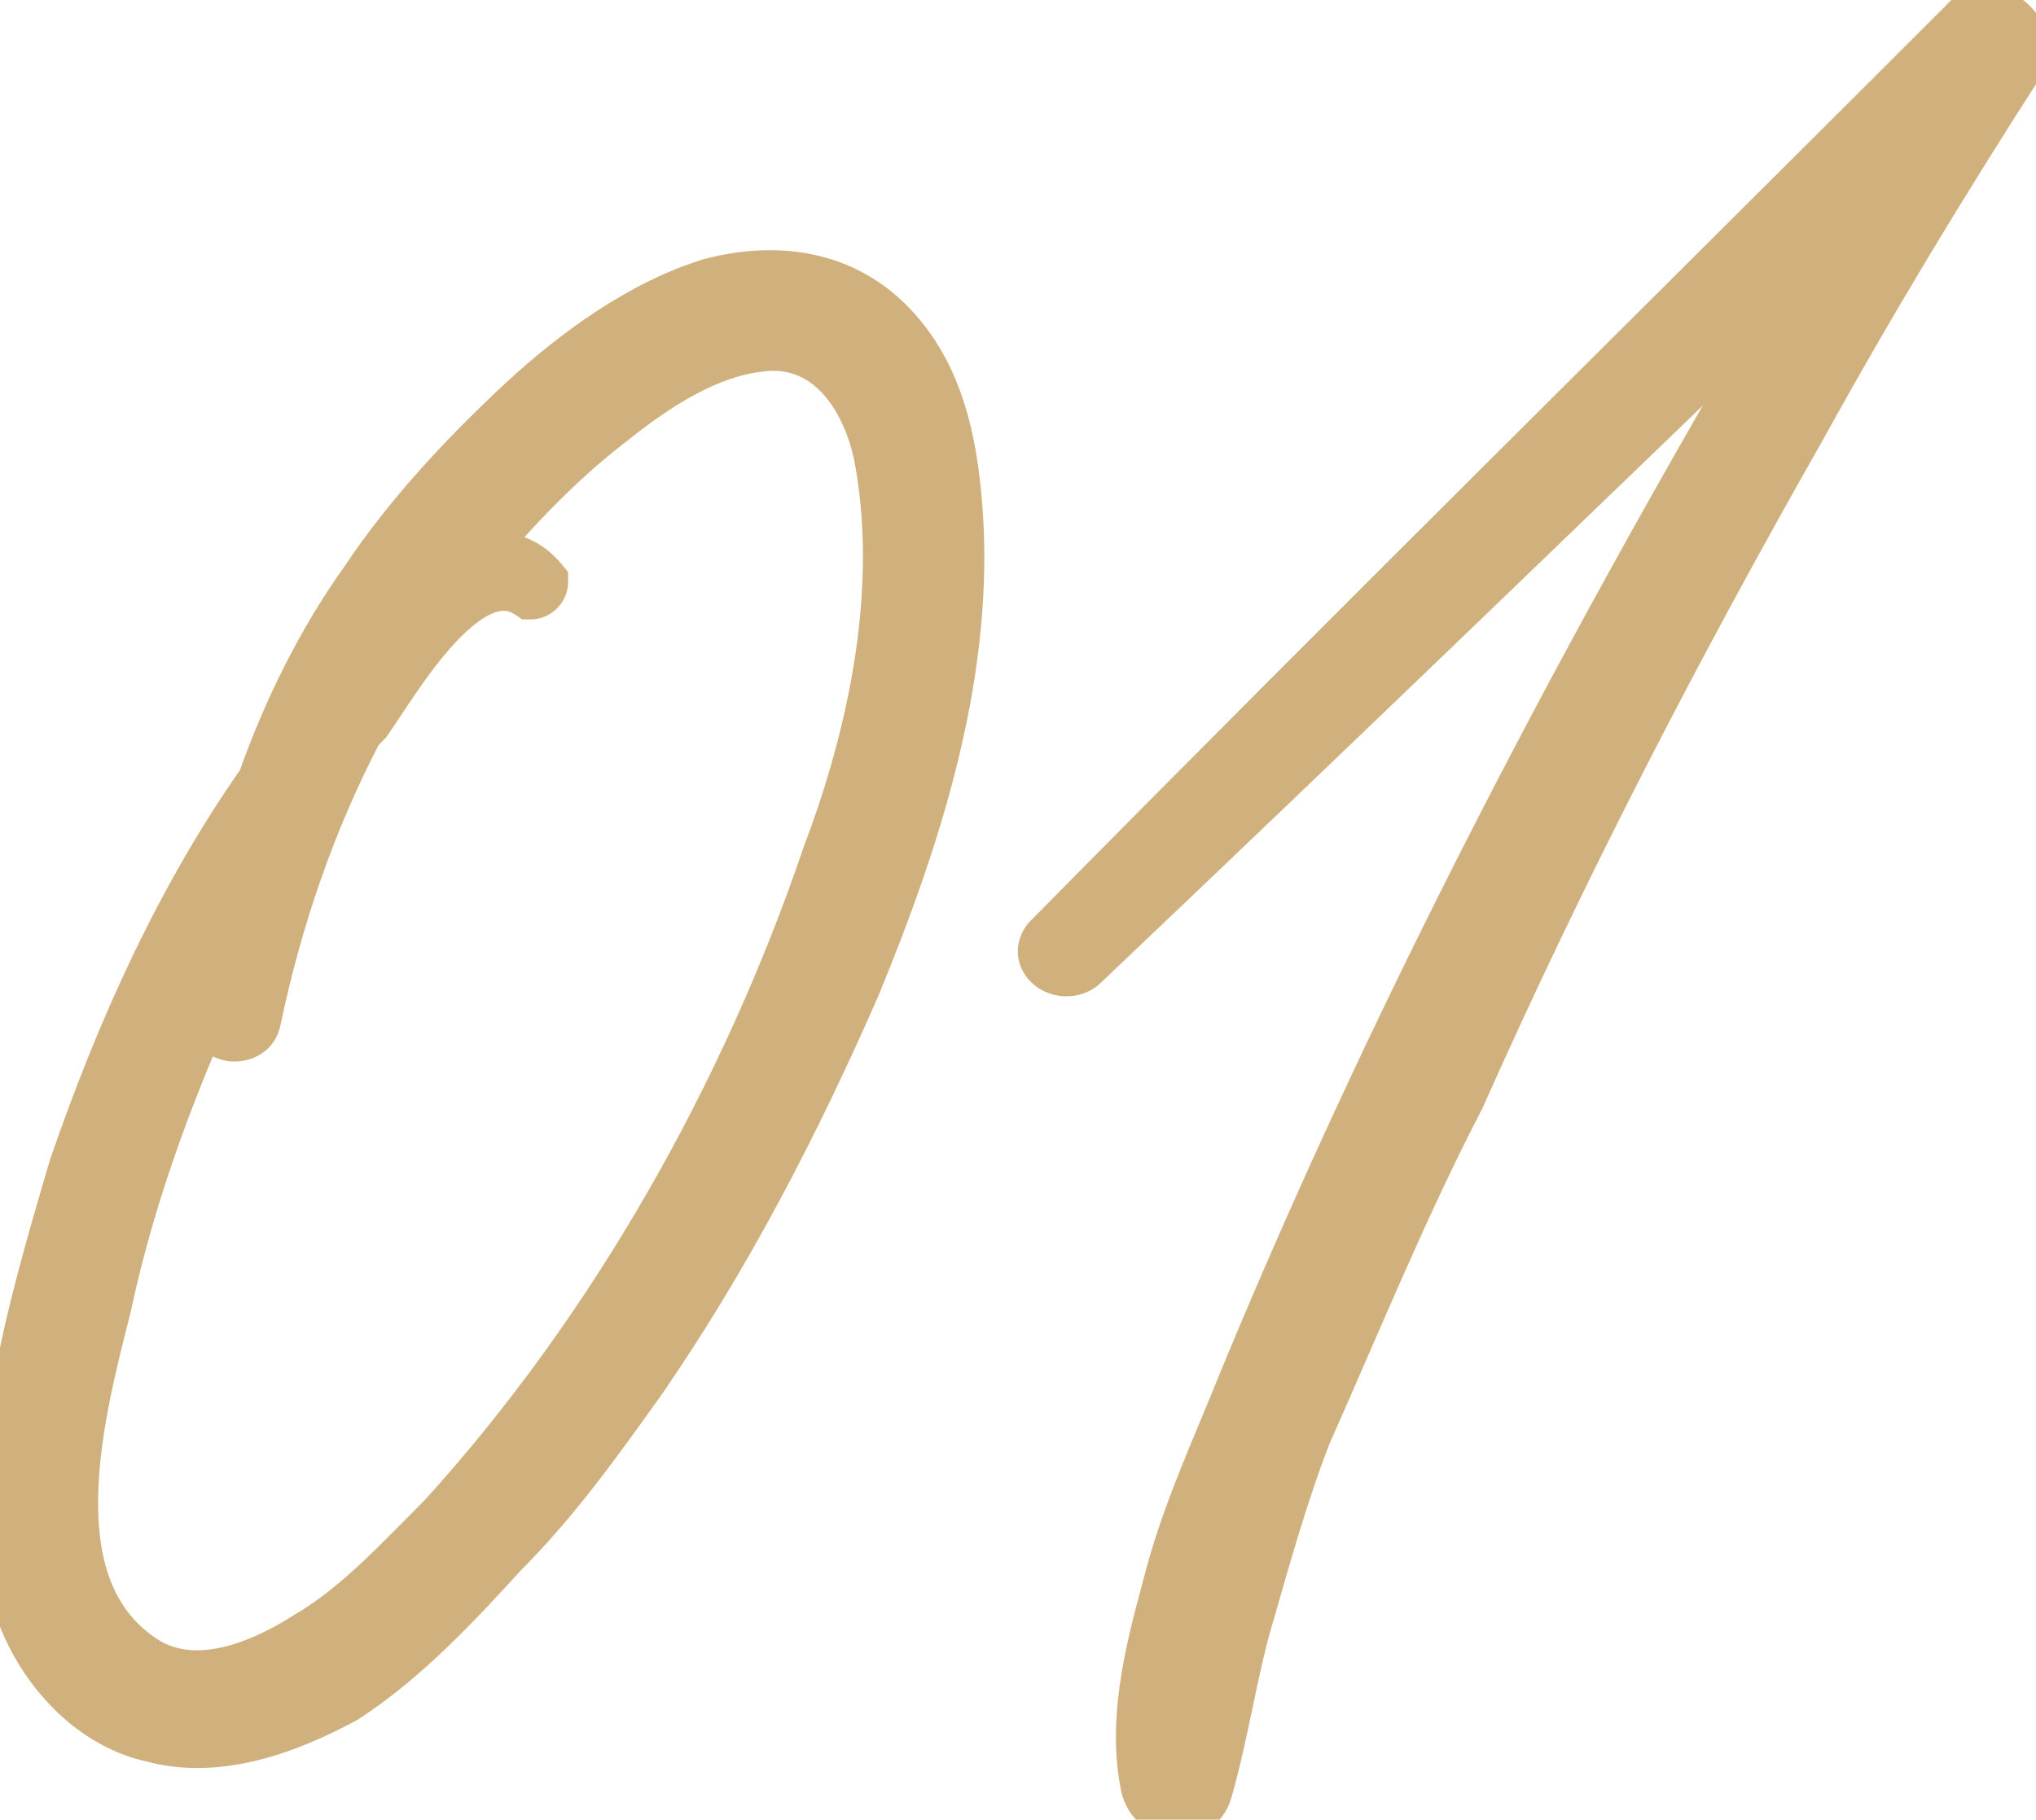 <?xml version="1.0" encoding="UTF-8"?> <svg xmlns="http://www.w3.org/2000/svg" width="113" height="101" viewBox="0 0 113 101" fill="none"> <path d="M52.995 28.993C52.758 24.953 52.045 20.913 49.193 18.061C46.579 15.447 43.014 14.972 39.449 15.922C35.647 17.11 32.082 19.724 29.23 22.339C25.904 25.428 22.814 28.755 20.438 32.32C18.061 35.647 16.16 39.449 14.734 43.489C10.219 49.906 6.892 57.273 4.278 64.877C3.089 68.917 1.901 72.957 1.188 76.997C0.475 81.037 3.11458e-05 85.553 1.426 89.593C2.614 92.682 5.228 95.534 8.555 96.247C12.12 97.197 15.922 95.771 19.012 94.108C22.339 91.969 25.191 88.88 27.805 86.028C30.656 83.176 33.033 79.849 35.409 76.522C40.162 69.63 43.965 62.263 47.292 54.658C50.619 46.579 53.471 37.786 52.995 28.993ZM46.103 47.529C41.588 60.837 34.221 73.908 24.715 84.364C22.339 86.741 19.962 89.355 17.111 91.018C14.496 92.682 10.932 94.108 8.08 92.444C1.426 88.404 4.278 78.186 5.704 72.482C7.129 65.828 9.506 59.649 12.358 53.47C12.12 54.421 12.12 55.371 12.12 56.322C11.882 57.51 13.784 57.748 14.021 56.56C15.209 50.856 17.111 45.39 19.725 40.4C19.962 40.162 20.2 39.925 20.2 39.925C21.863 37.548 25.904 30.419 29.468 32.795C29.706 32.795 29.944 32.557 29.944 32.32C28.755 30.894 27.092 30.894 25.666 31.369C28.042 28.517 30.656 25.666 33.746 23.289C36.122 21.388 39.212 19.249 42.539 19.012C46.103 18.774 48.242 21.863 48.955 25.19C50.381 32.557 48.718 40.637 46.103 47.529ZM109.124 1.426C92.251 18.299 75.141 35.172 58.268 52.282C57.555 53.233 58.981 54.183 59.931 53.47C73.953 40.162 87.974 26.616 101.757 13.308C89.637 33.508 78.23 54.896 69.2 76.76C67.774 80.324 66.11 83.889 65.16 87.454C64.209 91.018 63.021 95.058 63.734 98.861C63.971 100.762 66.348 101 66.823 99.336C67.774 96.009 68.249 92.444 69.2 89.355C70.15 86.028 71.101 82.701 72.289 79.611C75.141 73.195 77.755 66.778 80.844 60.837C86.548 48.004 92.964 35.647 99.856 23.527C103.658 16.635 107.698 9.981 111.976 3.327C112.689 1.663 110.312 -0 109.124 1.426Z" fill="#D0B07C"></path> <path d="M52.995 28.993L54.577 28.907L54.577 28.9L52.995 28.993ZM49.193 18.061L50.313 16.941V16.941L49.193 18.061ZM39.449 15.922L39.041 14.391L39.009 14.4L38.977 14.41L39.449 15.922ZM29.23 22.339L28.16 21.171L28.152 21.178L29.23 22.339ZM20.438 32.32L21.727 33.241L21.756 33.199L20.438 32.32ZM14.734 43.489L16.03 44.401L16.155 44.222L16.228 44.016L14.734 43.489ZM4.278 64.877L2.779 64.362L2.768 64.396L2.758 64.43L4.278 64.877ZM1.188 76.997L-0.372 76.722L1.188 76.997ZM1.426 89.593L-0.069 90.12L-0.053 90.161L1.426 89.593ZM8.555 96.247L8.964 94.716L8.926 94.706L8.887 94.698L8.555 96.247ZM19.012 94.108L19.763 95.503L19.817 95.474L19.869 95.441L19.012 94.108ZM27.805 86.028L26.684 84.908L26.66 84.932L26.637 84.957L27.805 86.028ZM35.409 76.522L36.699 77.443L36.714 77.421L35.409 76.522ZM47.292 54.658L48.743 55.294L48.757 55.262L47.292 54.658ZM46.103 47.529L44.621 46.967L44.603 47.02L46.103 47.529ZM24.715 84.364L25.835 85.485L25.862 85.458L25.887 85.43L24.715 84.364ZM17.111 91.018L16.312 89.65L16.286 89.665L16.26 89.682L17.111 91.018ZM8.08 92.444L7.258 93.799L7.282 93.813L8.08 92.444ZM5.704 72.482L7.241 72.867L7.253 72.814L5.704 72.482ZM12.358 53.47L13.895 53.855L10.919 52.806L12.358 53.47ZM12.12 56.322L13.674 56.633L13.704 56.479V56.322H12.12ZM14.021 56.56L12.47 56.237L12.468 56.249L14.021 56.56ZM19.725 40.4L18.604 39.279L18.433 39.45L18.321 39.665L19.725 40.4ZM20.2 39.925L21.32 41.045L21.418 40.947L21.498 40.833L20.2 39.925ZM29.468 32.795L28.589 34.113L28.988 34.379H29.468V32.795ZM29.944 32.32H31.528V31.746L31.161 31.305L29.944 32.32ZM25.666 31.369L24.449 30.355L20.883 34.633L26.167 32.872L25.666 31.369ZM33.746 23.289L34.712 24.545L34.736 24.526L33.746 23.289ZM42.539 19.012L42.433 17.431L42.426 17.431L42.539 19.012ZM48.955 25.19L50.511 24.889L50.504 24.858L48.955 25.19ZM54.577 28.9C54.336 24.812 53.61 20.238 50.313 16.941L48.072 19.181C50.479 21.588 51.179 25.093 51.414 29.086L54.577 28.9ZM50.313 16.941C47.188 13.816 42.981 13.341 39.041 14.391L39.858 17.453C43.047 16.603 45.969 17.078 48.072 19.181L50.313 16.941ZM38.977 14.41C34.849 15.7 31.08 18.494 28.16 21.171L30.301 23.506C33.085 20.955 36.445 18.521 39.922 17.434L38.977 14.41ZM28.152 21.178C24.775 24.314 21.59 27.735 19.119 31.441L21.756 33.199C24.038 29.775 27.032 26.542 30.309 23.5L28.152 21.178ZM19.148 31.399C16.674 34.863 14.708 38.802 13.24 42.962L16.228 44.016C17.612 40.096 19.448 36.43 21.727 33.241L19.148 31.399ZM13.438 42.577C8.809 49.156 5.423 56.672 2.779 64.362L5.776 65.392C8.361 57.873 11.629 50.655 16.03 44.401L13.438 42.577ZM2.758 64.43C1.574 68.454 0.359 72.58 -0.372 76.722L2.748 77.273C3.443 73.335 4.605 69.38 5.798 65.324L2.758 64.43ZM-0.372 76.722C-1.089 80.786 -1.642 85.661 -0.068 90.12L2.92 89.065C1.642 85.444 2.04 81.288 2.748 77.273L-0.372 76.722ZM-0.053 90.161C1.268 93.594 4.228 96.94 8.223 97.796L8.887 94.698C6.228 94.128 3.961 91.77 2.905 89.024L-0.053 90.161ZM8.147 97.778C12.337 98.895 16.616 97.197 19.763 95.503L18.261 92.713C15.229 94.345 11.903 95.5 8.964 94.716L8.147 97.778ZM19.869 95.441C23.397 93.172 26.382 89.924 28.973 87.098L26.637 84.957C23.999 87.835 21.281 90.766 18.155 92.775L19.869 95.441ZM28.925 87.148C31.885 84.188 34.336 80.751 36.699 77.443L34.12 75.601C31.73 78.947 29.428 82.164 26.684 84.908L28.925 87.148ZM36.714 77.421C41.541 70.421 45.39 62.958 48.743 55.294L45.84 54.023C42.539 61.568 38.783 68.839 34.105 75.623L36.714 77.421ZM48.757 55.262C52.101 47.139 55.072 38.071 54.577 28.907L51.413 29.078C51.868 37.501 49.136 46.018 45.827 54.055L48.757 55.262ZM44.603 47.02C40.151 60.142 32.889 73.018 23.543 83.299L25.887 85.43C35.554 74.797 43.025 61.532 47.604 48.038L44.603 47.02ZM23.595 83.244C21.128 85.711 18.938 88.118 16.312 89.65L17.909 92.387C20.987 90.591 23.549 87.771 25.835 85.485L23.595 83.244ZM16.26 89.682C15.038 90.46 13.666 91.132 12.335 91.434C11.015 91.733 9.853 91.645 8.878 91.076L7.282 93.813C9.158 94.907 11.205 94.939 13.034 94.524C14.851 94.113 16.569 93.241 17.961 92.355L16.26 89.682ZM8.902 91.09C6.286 89.501 5.39 86.656 5.446 83.112C5.502 79.561 6.513 75.778 7.241 72.866L4.167 72.098C3.468 74.89 2.341 79.068 2.278 83.062C2.215 87.063 3.22 91.347 7.258 93.799L8.902 91.09ZM7.253 72.814C8.645 66.316 10.971 60.255 13.796 54.134L10.919 52.806C8.04 59.044 5.614 65.34 4.154 72.15L7.253 72.814ZM10.821 53.086C10.528 54.256 10.536 55.401 10.536 56.322H13.704C13.704 55.342 13.712 54.586 13.895 53.855L10.821 53.086ZM10.566 56.011C10.417 56.761 10.598 57.504 11.088 58.067C11.54 58.587 12.149 58.836 12.696 58.904C13.76 59.037 15.25 58.492 15.575 56.87L12.468 56.249C12.497 56.1 12.607 55.935 12.768 55.837C12.899 55.758 13.012 55.75 13.089 55.76C13.161 55.769 13.324 55.81 13.479 55.988C13.561 56.082 13.626 56.202 13.66 56.335C13.693 56.468 13.685 56.574 13.674 56.633L10.566 56.011ZM15.572 56.883C16.733 51.31 18.588 45.985 21.128 41.135L18.321 39.665C15.633 44.796 13.686 50.402 12.47 56.237L15.572 56.883ZM20.845 41.52C20.964 41.401 21.083 41.282 21.172 41.193C21.216 41.149 21.253 41.112 21.279 41.086C21.292 41.073 21.303 41.062 21.31 41.055C21.313 41.052 21.316 41.049 21.317 41.047C21.318 41.047 21.319 41.046 21.32 41.045C21.32 41.045 21.32 41.045 21.32 41.045C21.32 41.045 21.32 41.045 21.32 41.045C21.32 41.045 21.32 41.045 21.32 41.045C21.32 41.045 21.32 41.045 21.32 41.045C21.32 41.045 21.32 41.045 20.2 39.925C19.08 38.804 19.08 38.804 19.08 38.804C19.08 38.804 19.08 38.804 19.08 38.804C19.08 38.804 19.08 38.804 19.08 38.804C19.08 38.804 19.08 38.804 19.079 38.804C19.079 38.804 19.079 38.805 19.079 38.805C19.078 38.805 19.078 38.806 19.077 38.807C19.075 38.809 19.073 38.811 19.069 38.815C19.062 38.822 19.052 38.832 19.039 38.845C19.013 38.871 18.976 38.908 18.931 38.953C18.842 39.042 18.723 39.161 18.604 39.279L20.845 41.52ZM21.498 40.833C22.427 39.505 23.717 37.333 25.279 35.658C26.053 34.83 26.757 34.282 27.351 34.038C27.858 33.831 28.21 33.86 28.589 34.113L30.347 31.477C28.944 30.542 27.454 30.571 26.149 31.106C24.931 31.606 23.853 32.543 22.963 33.496C21.198 35.387 19.636 37.968 18.902 39.016L21.498 40.833ZM29.468 34.379C30.102 34.379 30.604 34.078 30.915 33.767C31.227 33.455 31.528 32.954 31.528 32.32H28.359C28.359 31.923 28.541 31.66 28.675 31.526C28.808 31.393 29.072 31.211 29.468 31.211V34.379ZM31.161 31.305C29.378 29.167 26.898 29.289 25.165 29.866L26.167 32.872C27.286 32.499 28.132 32.621 28.726 33.334L31.161 31.305ZM26.883 32.383C29.232 29.564 31.759 26.816 34.712 24.545L32.78 22.034C29.554 24.515 26.852 27.47 24.449 30.355L26.883 32.383ZM34.736 24.526C37.113 22.624 39.861 20.791 42.652 20.592L42.426 17.431C38.562 17.707 35.132 20.152 32.756 22.052L34.736 24.526ZM42.644 20.592C43.884 20.51 44.861 20.982 45.652 21.839C46.478 22.734 47.091 24.053 47.406 25.522L50.504 24.858C50.106 23.001 49.293 21.112 47.98 19.69C46.633 18.23 44.758 17.276 42.433 17.431L42.644 20.592ZM47.4 25.491C48.747 32.451 47.185 40.21 44.622 46.967L47.585 48.091C50.25 41.064 52.015 32.664 50.511 24.889L47.4 25.491ZM109.124 1.426L110.245 2.546L110.295 2.495L110.341 2.44L109.124 1.426ZM58.268 52.282L57.14 51.17L57.065 51.246L57.001 51.331L58.268 52.282ZM59.931 53.47L60.882 54.738L60.956 54.683L61.022 54.619L59.931 53.47ZM101.757 13.308L103.116 14.123L100.657 12.168L101.757 13.308ZM69.2 76.76L67.735 76.155L67.729 76.171L69.2 76.76ZM63.734 98.861L65.306 98.664L65.3 98.616L65.291 98.569L63.734 98.861ZM66.823 99.336L68.347 99.771L66.823 99.336ZM69.2 89.355L70.714 89.821L70.723 89.79L69.2 89.355ZM72.289 79.611L70.841 78.968L70.825 79.005L70.81 79.043L72.289 79.611ZM80.844 60.837L82.25 61.568L82.272 61.525L82.292 61.481L80.844 60.837ZM99.856 23.527L101.233 24.31L101.243 24.292L99.856 23.527ZM111.976 3.327L113.309 4.184L113.38 4.072L113.432 3.951L111.976 3.327ZM108.004 0.305C91.142 17.167 74.017 34.054 57.14 51.17L59.396 53.395C76.264 36.289 93.361 19.43 110.245 2.546L108.004 0.305ZM57.001 51.331C56.576 51.898 56.385 52.605 56.549 53.321C56.703 53.995 57.126 54.492 57.574 54.803C58.448 55.407 59.793 55.554 60.882 54.738L58.981 52.203C59.119 52.099 59.276 52.127 59.378 52.197C59.44 52.24 59.581 52.366 59.638 52.617C59.705 52.91 59.603 53.142 59.535 53.233L57.001 51.331ZM61.022 54.619C75.049 41.306 89.075 27.755 102.858 14.448L100.657 12.168C86.872 25.478 72.856 39.019 58.841 52.321L61.022 54.619ZM100.399 12.493C88.252 32.737 76.805 54.197 67.735 76.155L70.664 77.365C79.656 55.595 91.022 34.279 103.116 14.123L100.399 12.493ZM67.729 76.171C66.35 79.618 64.612 83.358 63.629 87.046L66.691 87.862C67.608 84.42 69.198 81.031 70.671 77.348L67.729 76.171ZM63.629 87.046C62.711 90.49 61.383 94.921 62.177 99.153L65.291 98.569C64.659 95.196 65.708 91.547 66.691 87.862L63.629 87.046ZM62.162 99.057C62.371 100.731 63.593 101.825 64.984 102.006C66.372 102.187 67.874 101.426 68.347 99.771L65.3 98.901C65.29 98.934 65.284 98.938 65.293 98.925C65.302 98.913 65.318 98.897 65.338 98.885C65.378 98.86 65.401 98.865 65.394 98.864C65.389 98.864 65.38 98.86 65.37 98.851C65.366 98.846 65.356 98.835 65.344 98.811C65.333 98.787 65.316 98.741 65.306 98.664L62.162 99.057ZM68.347 99.771C68.84 98.043 69.209 96.261 69.562 94.583C69.92 92.88 70.263 91.286 70.714 89.821L67.685 88.889C67.186 90.513 66.816 92.246 66.461 93.93C66.101 95.638 65.757 97.302 65.3 98.901L68.347 99.771ZM70.723 89.79C71.677 86.45 72.609 83.192 73.768 80.18L70.81 79.043C69.592 82.21 68.623 85.606 67.676 88.92L70.723 89.79ZM73.737 80.255C76.616 73.776 79.19 67.452 82.25 61.568L79.439 60.106C76.319 66.105 73.665 72.614 70.841 78.968L73.737 80.255ZM82.292 61.481C87.97 48.706 94.361 36.395 101.233 24.31L98.479 22.744C91.567 34.898 85.126 47.303 79.397 60.194L82.292 61.481ZM101.243 24.292C105.025 17.438 109.045 10.815 113.309 4.184L110.643 2.47C106.351 9.147 102.292 15.832 98.469 22.762L101.243 24.292ZM113.432 3.951C114.172 2.226 113.239 0.647 112.156 -0.091C111.05 -0.845 109.179 -1.115 107.907 0.412L110.341 2.44C110.356 2.423 110.35 2.435 110.32 2.45C110.291 2.464 110.264 2.469 110.249 2.47C110.23 2.471 110.281 2.466 110.371 2.527C110.459 2.587 110.505 2.659 110.519 2.695C110.525 2.709 110.523 2.711 110.523 2.702C110.523 2.691 110.526 2.689 110.52 2.703L113.432 3.951Z" fill="#D0B07C"></path> </svg> 